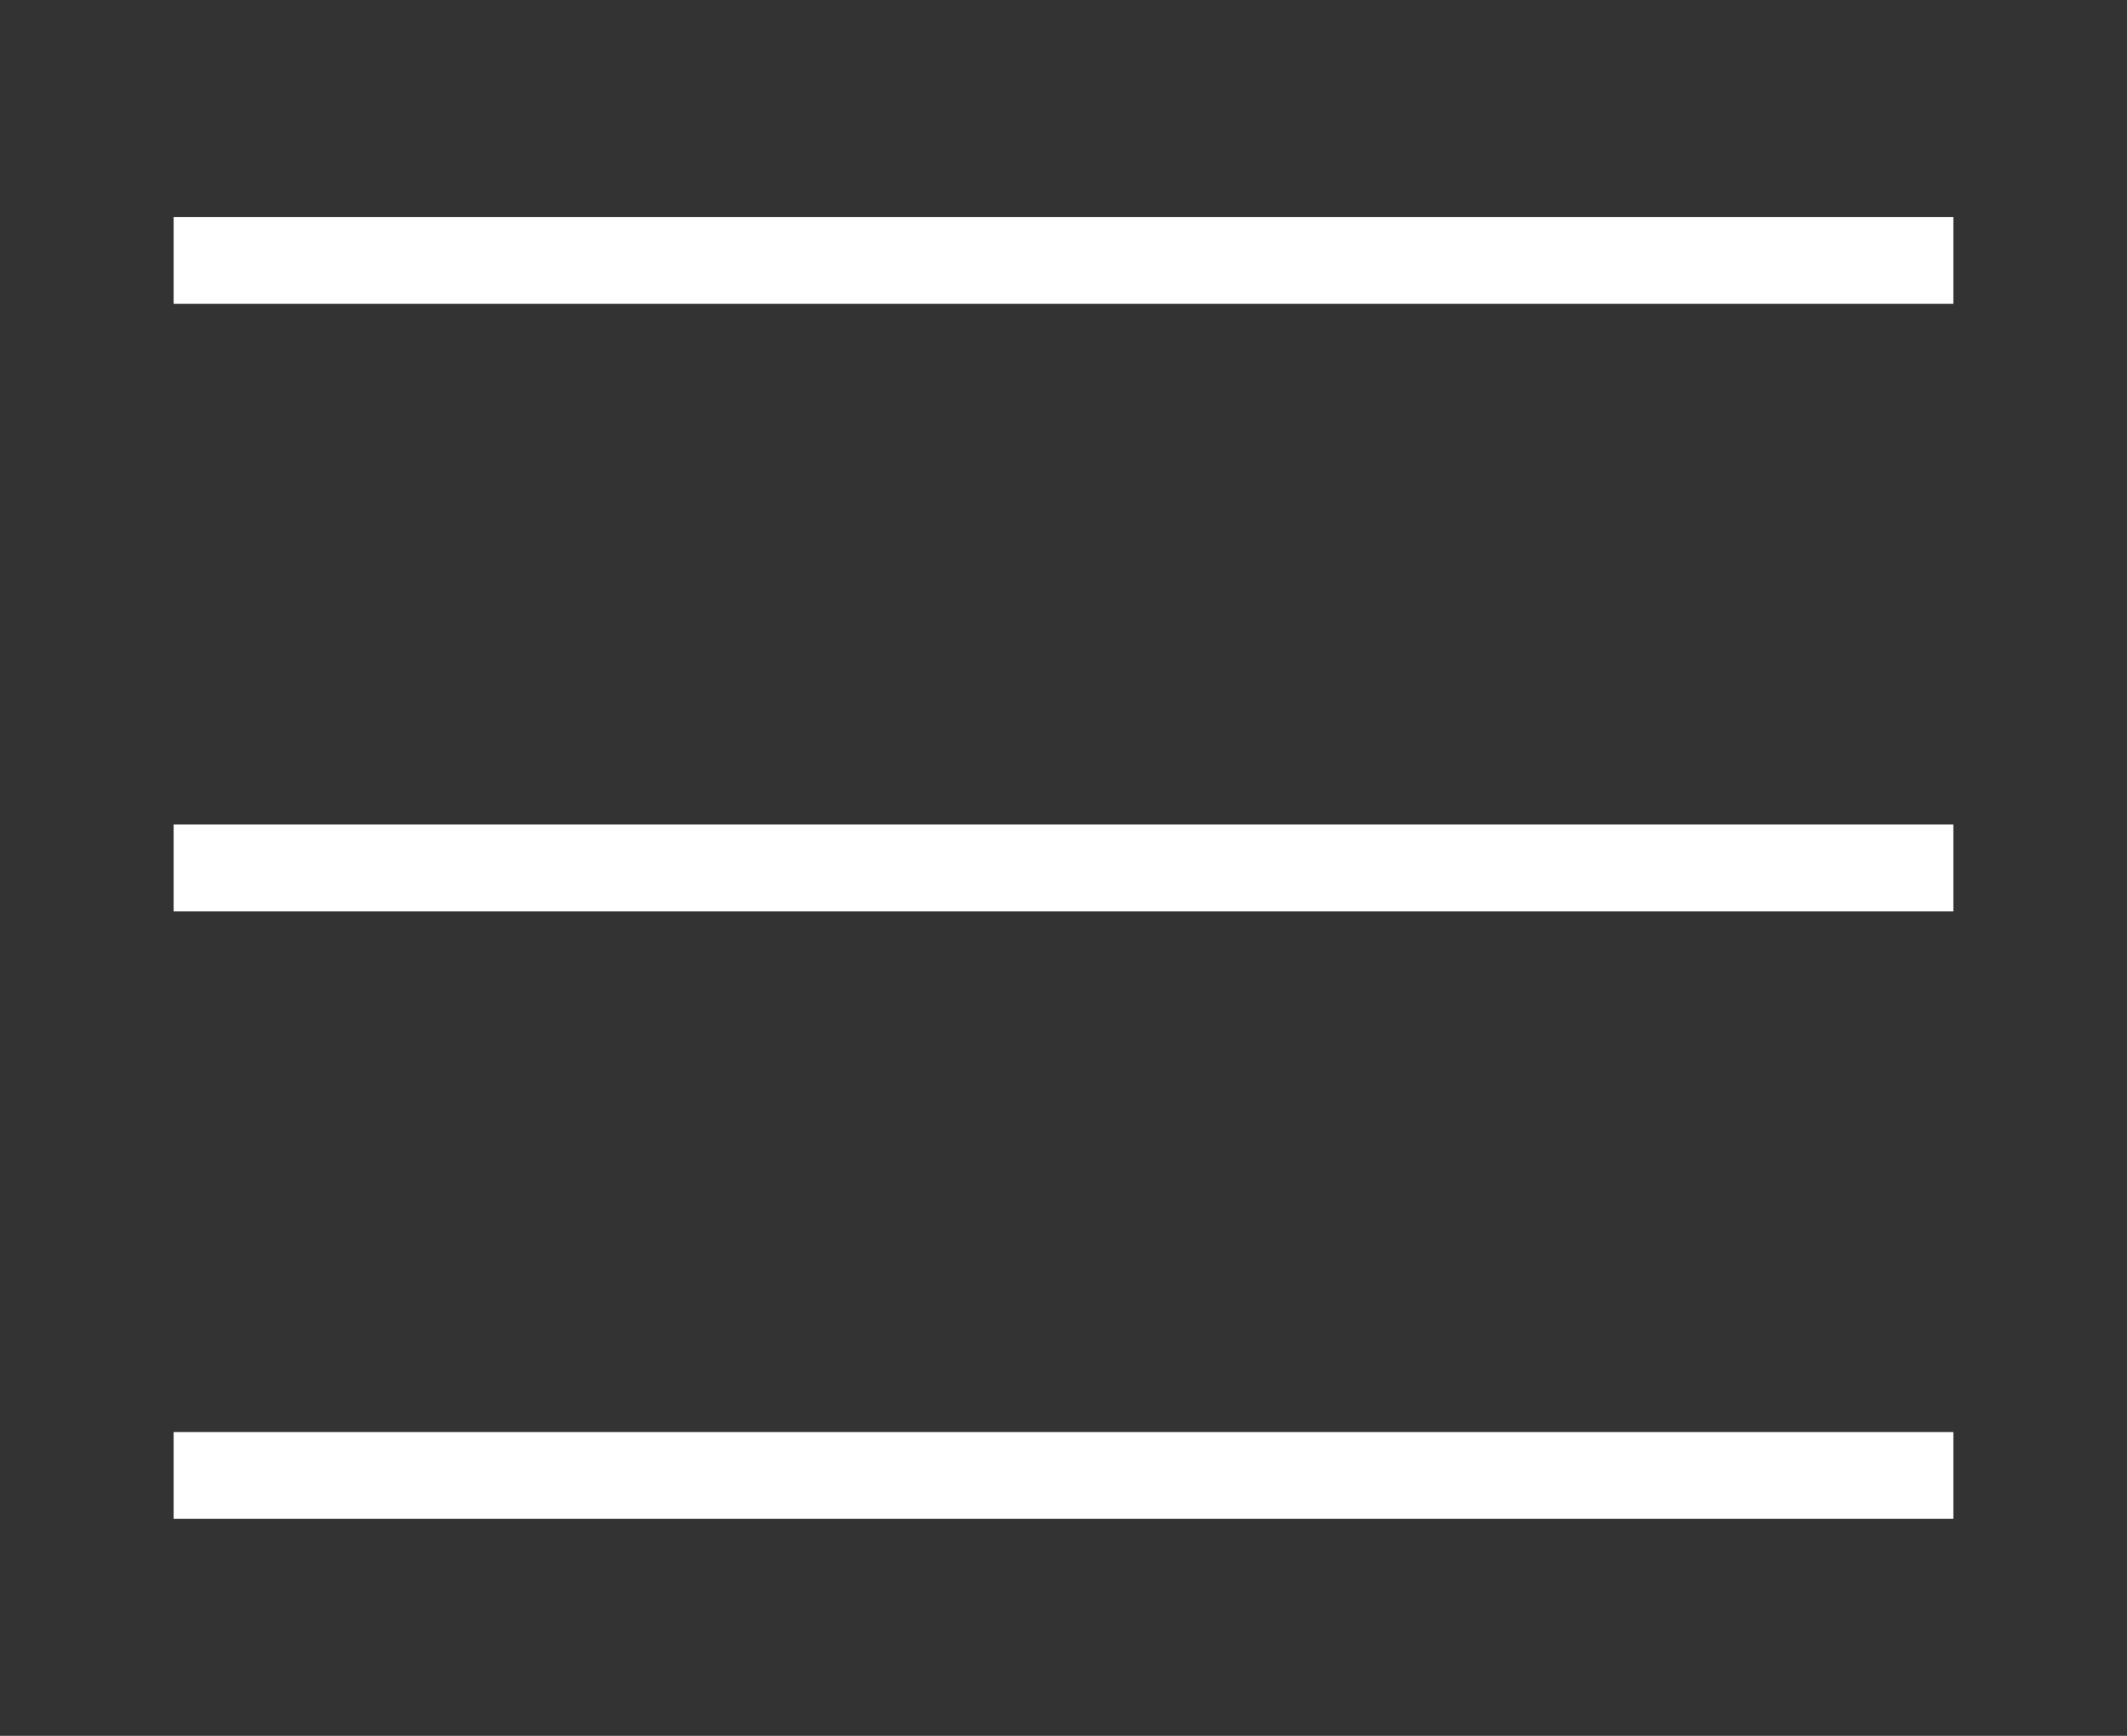 <svg width="49" height="40" viewBox="0 0 49 40" fill="none" xmlns="http://www.w3.org/2000/svg">
<rect x="0" y="0" width="49" height="40" fill="#333333" stroke="none"/>
<path d="M4 6H45M4 34H45M4 20H45" stroke="white" stroke-width="2"/>
</svg>
